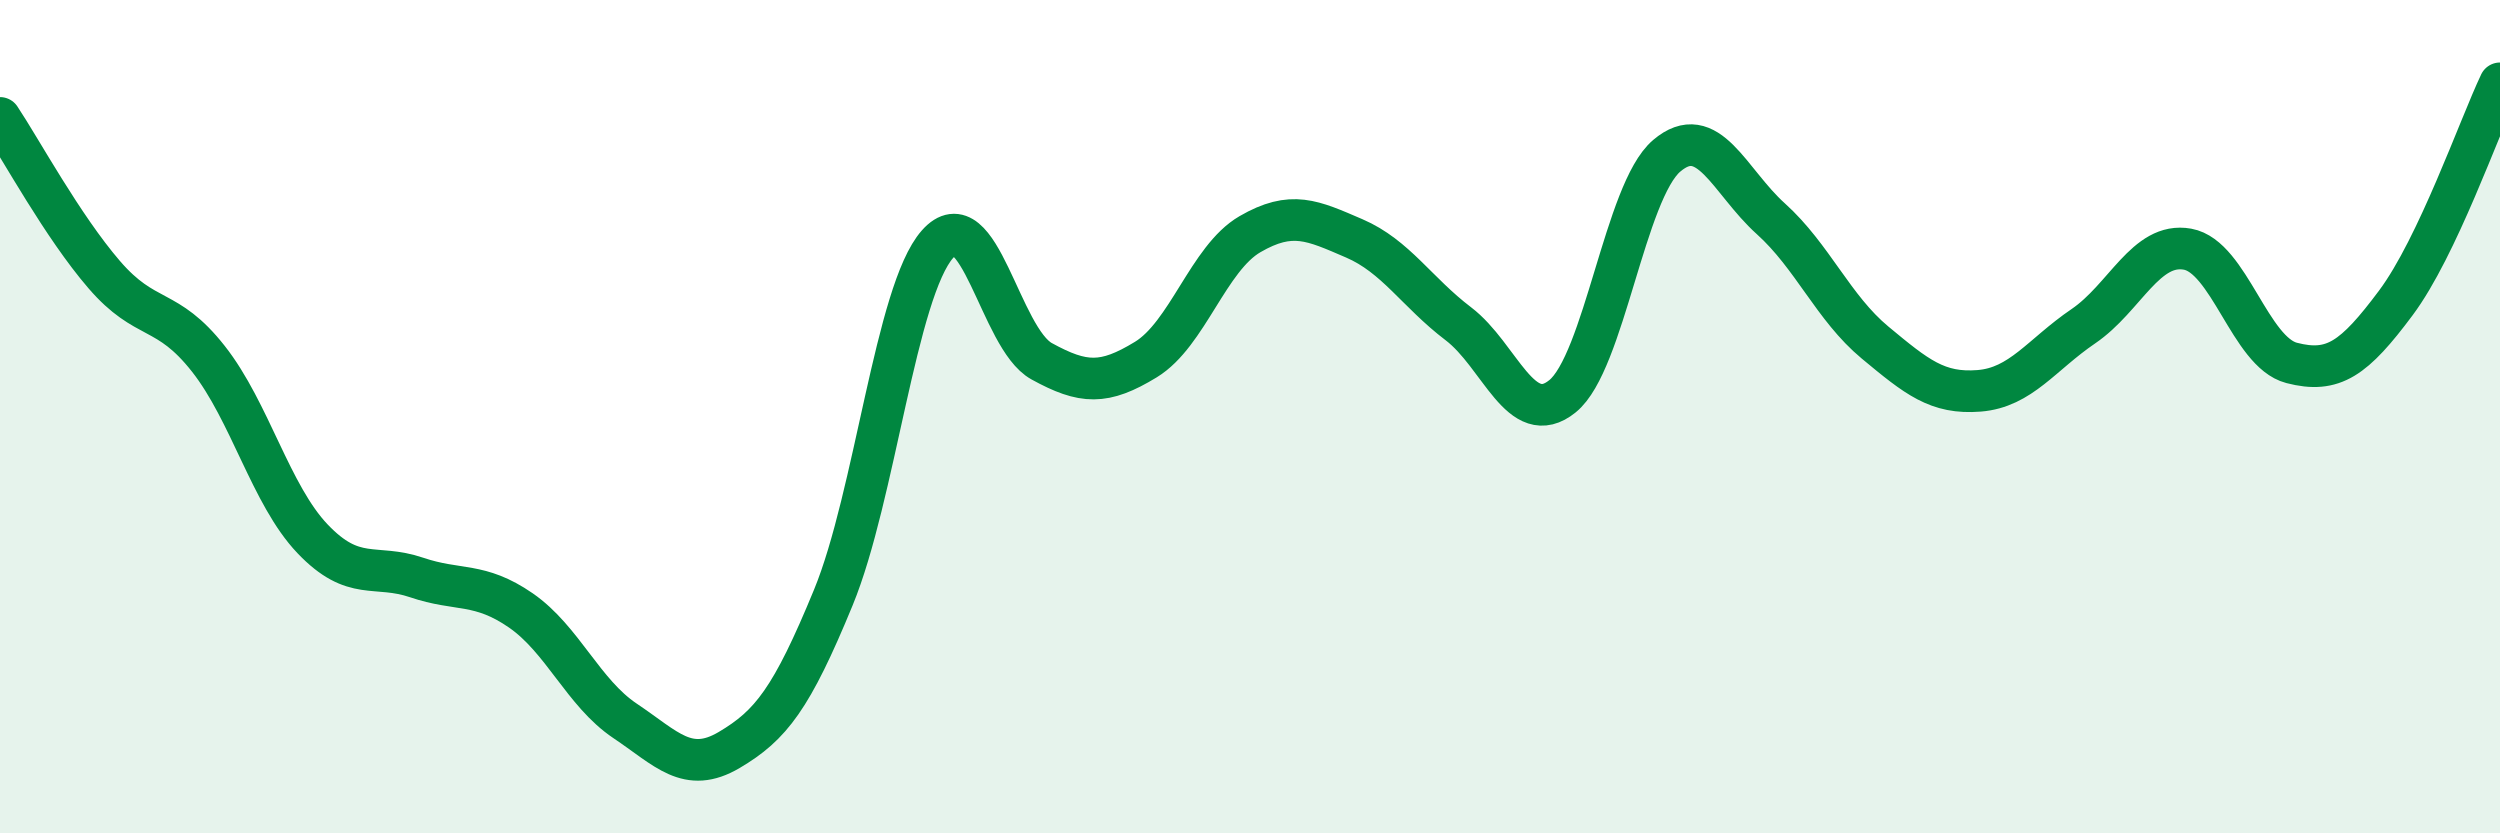
    <svg width="60" height="20" viewBox="0 0 60 20" xmlns="http://www.w3.org/2000/svg">
      <path
        d="M 0,2.83 C 0.5,3.58 1.5,5.43 2.5,6.59 C 3.5,7.75 4,7.34 5,8.61 C 6,9.88 6.5,11.88 7.5,12.93 C 8.5,13.98 9,13.52 10,13.86 C 11,14.2 11.5,13.96 12.5,14.65 C 13.5,15.34 14,16.63 15,17.3 C 16,17.97 16.5,18.59 17.5,18 C 18.5,17.41 19,16.77 20,14.34 C 21,11.91 21.5,6.99 22.5,5.86 C 23.5,4.73 24,8.12 25,8.67 C 26,9.22 26.5,9.24 27.5,8.63 C 28.5,8.02 29,6.2 30,5.62 C 31,5.04 31.5,5.29 32.5,5.72 C 33.5,6.15 34,7.01 35,7.77 C 36,8.53 36.5,10.32 37.5,9.51 C 38.5,8.7 39,4.59 40,3.74 C 41,2.89 41.5,4.35 42.5,5.25 C 43.5,6.15 44,7.39 45,8.22 C 46,9.05 46.5,9.46 47.5,9.38 C 48.5,9.3 49,8.51 50,7.83 C 51,7.15 51.5,5.8 52.5,5.98 C 53.5,6.16 54,8.45 55,8.71 C 56,8.97 56.5,8.61 57.5,7.27 C 58.5,5.93 59.5,3.05 60,2L60 20L0 20Z"
        fill="#008740"
        opacity="0.1"
        stroke-linecap="round"
        stroke-linejoin="round"
      />
      <path
        d="M 0,2.83 C 0.5,3.58 1.5,5.43 2.5,6.59 C 3.5,7.75 4,7.34 5,8.61 C 6,9.88 6.5,11.88 7.5,12.93 C 8.5,13.98 9,13.52 10,13.86 C 11,14.2 11.5,13.96 12.5,14.65 C 13.5,15.34 14,16.63 15,17.3 C 16,17.97 16.5,18.59 17.5,18 C 18.5,17.41 19,16.77 20,14.34 C 21,11.91 21.5,6.99 22.5,5.86 C 23.5,4.73 24,8.12 25,8.67 C 26,9.22 26.5,9.24 27.5,8.63 C 28.5,8.02 29,6.2 30,5.62 C 31,5.04 31.5,5.29 32.5,5.72 C 33.5,6.15 34,7.01 35,7.77 C 36,8.53 36.5,10.32 37.5,9.51 C 38.5,8.7 39,4.59 40,3.74 C 41,2.89 41.5,4.35 42.5,5.25 C 43.5,6.15 44,7.39 45,8.22 C 46,9.05 46.5,9.46 47.5,9.38 C 48.5,9.3 49,8.51 50,7.83 C 51,7.15 51.5,5.8 52.5,5.98 C 53.5,6.16 54,8.45 55,8.71 C 56,8.97 56.5,8.61 57.5,7.27 C 58.5,5.93 59.5,3.05 60,2"
        stroke="#008740"
        stroke-width="1"
        fill="none"
        stroke-linecap="round"
        stroke-linejoin="round"
      />
    </svg>
  